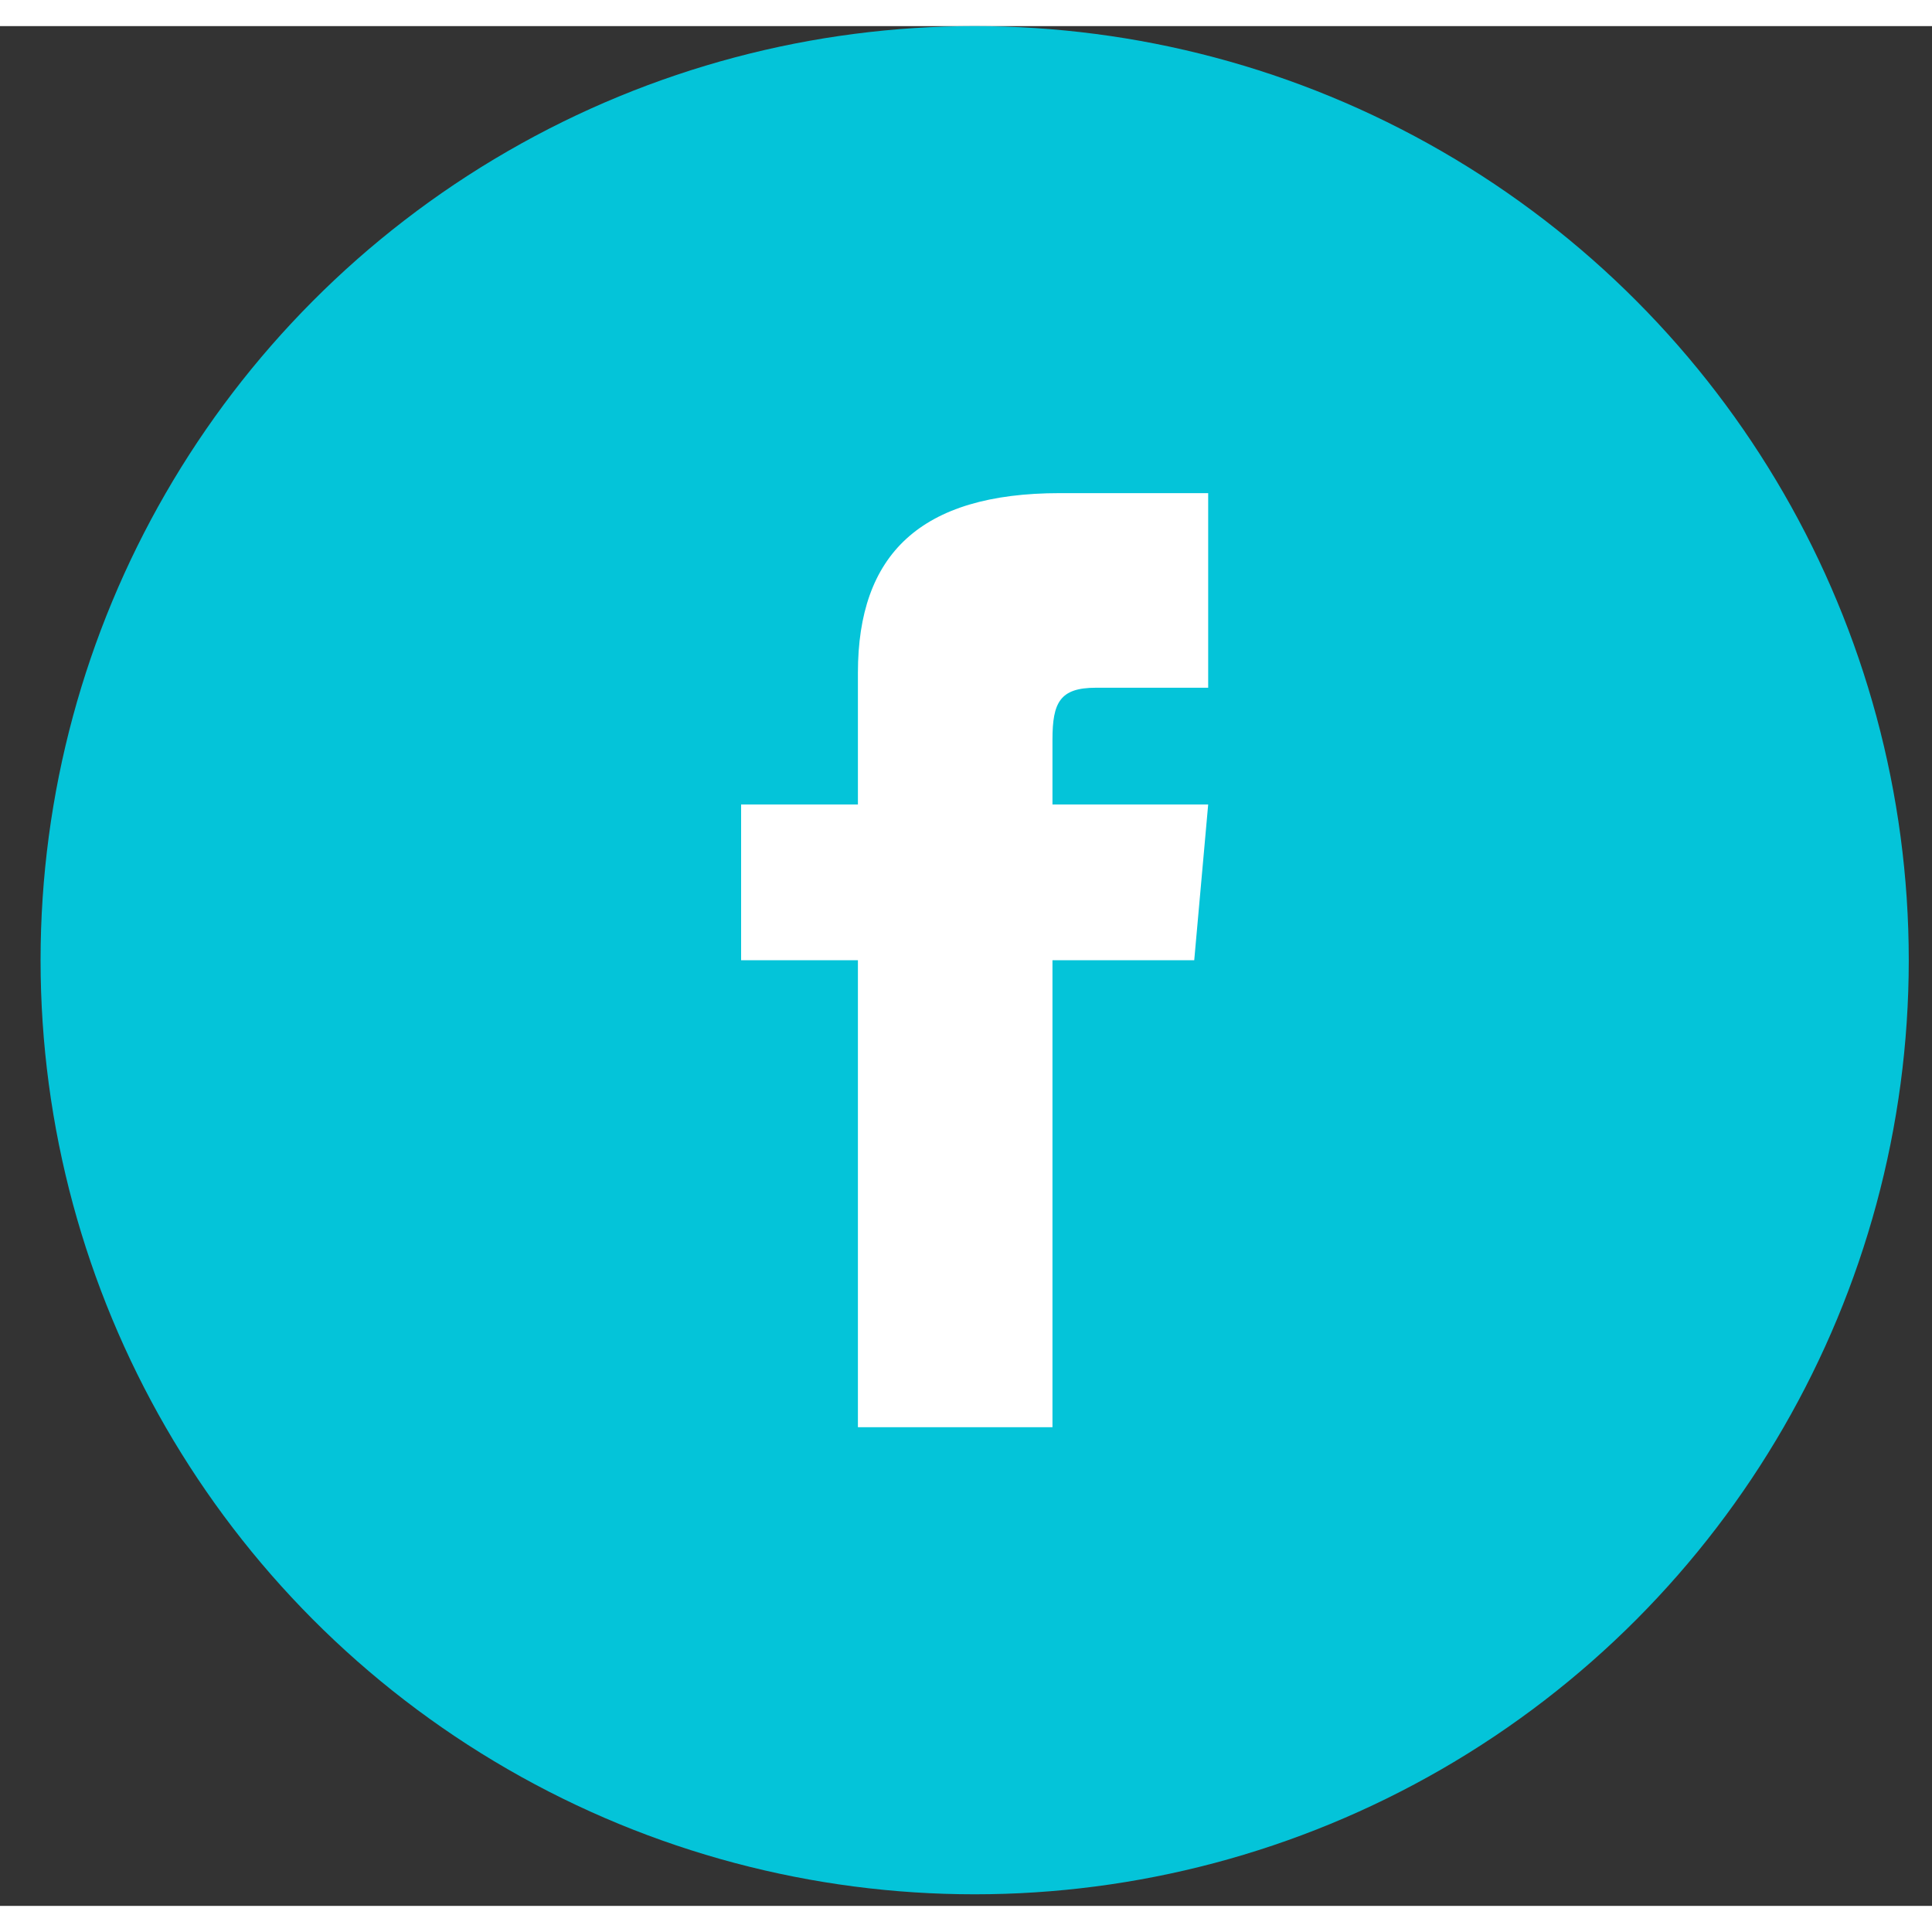 <svg width="100" height="100" viewBox="0 0 37 36" fill="none" xmlns="http://www.w3.org/2000/svg">
<rect x="0" y="0" width="37" height="36" fill="#333333" stroke="none"/>
<circle cx="18.666" cy="17.889" r="17.889" fill="#04C4D9"/>
<path d="M16.43 14.907H14.193V17.889H16.43V26.833H20.156V17.889H22.871L23.138 14.907H20.156V13.665C20.156 12.953 20.299 12.671 20.987 12.671H23.138V8.944H20.299C17.619 8.944 16.43 10.124 16.43 12.384V14.907Z" fill="white"/>
</svg>
